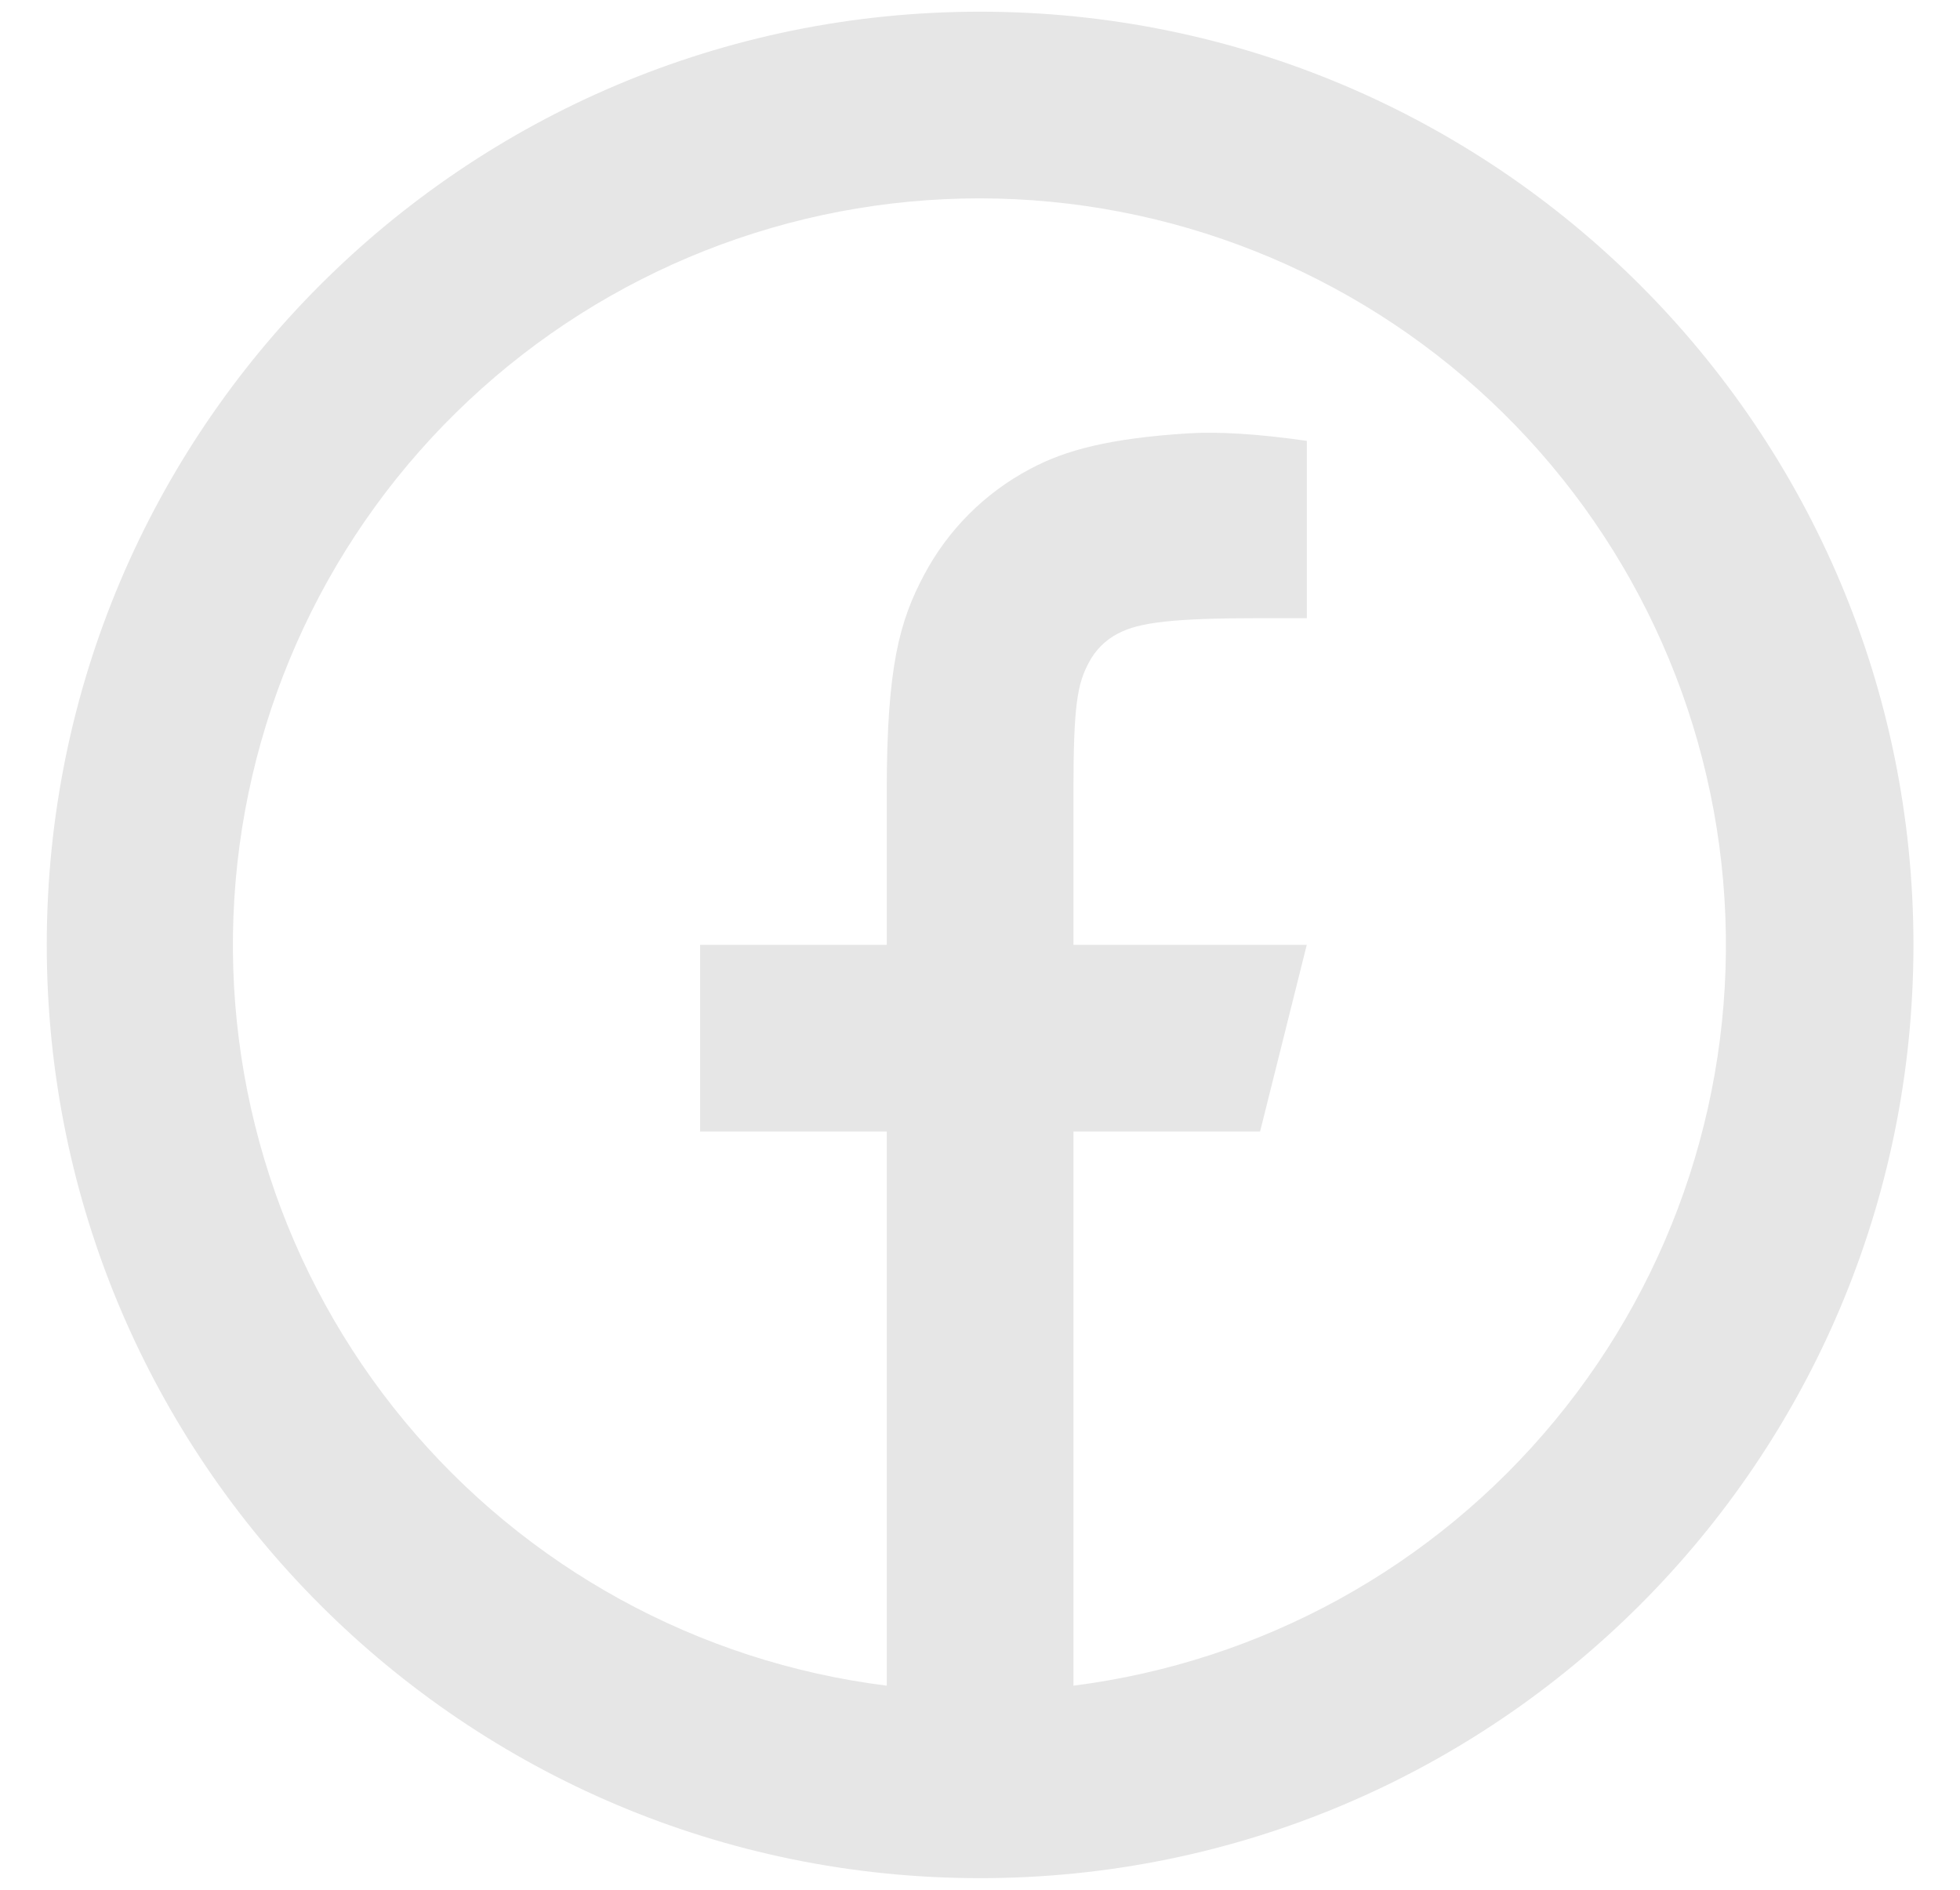 <svg width="28" height="27" viewBox="0 0 28 27" fill="none" xmlns="http://www.w3.org/2000/svg">
<path d="M15.335 24.084C18.024 23.742 20.483 22.389 22.21 20.299C23.938 18.209 24.805 15.54 24.635 12.834C24.465 10.127 23.271 7.588 21.296 5.73C19.321 3.873 16.713 2.837 14.001 2.834C11.287 2.832 8.673 3.865 6.694 5.723C4.714 7.58 3.518 10.123 3.348 12.832C3.178 15.542 4.047 18.214 5.779 20.305C7.511 22.395 9.974 23.747 12.668 24.084V16.167H10.001V13.5H12.668V11.295C12.668 9.512 12.855 8.866 13.201 8.214C13.543 7.569 14.071 7.041 14.716 6.7C15.225 6.427 15.859 6.263 16.965 6.192C17.404 6.164 17.972 6.199 18.669 6.299V8.832H18.001C16.779 8.832 16.273 8.89 15.972 9.051C15.792 9.143 15.646 9.29 15.553 9.47C15.393 9.771 15.335 10.07 15.335 11.294V13.5H18.668L18.001 16.167H15.335V24.084ZM14.001 26.834C6.637 26.834 0.668 20.864 0.668 13.5C0.668 6.136 6.637 0.167 14.001 0.167C21.365 0.167 27.335 6.136 27.335 13.5C27.335 20.864 21.365 26.834 14.001 26.834Z" fill="#E6E6E6"/>
</svg>
